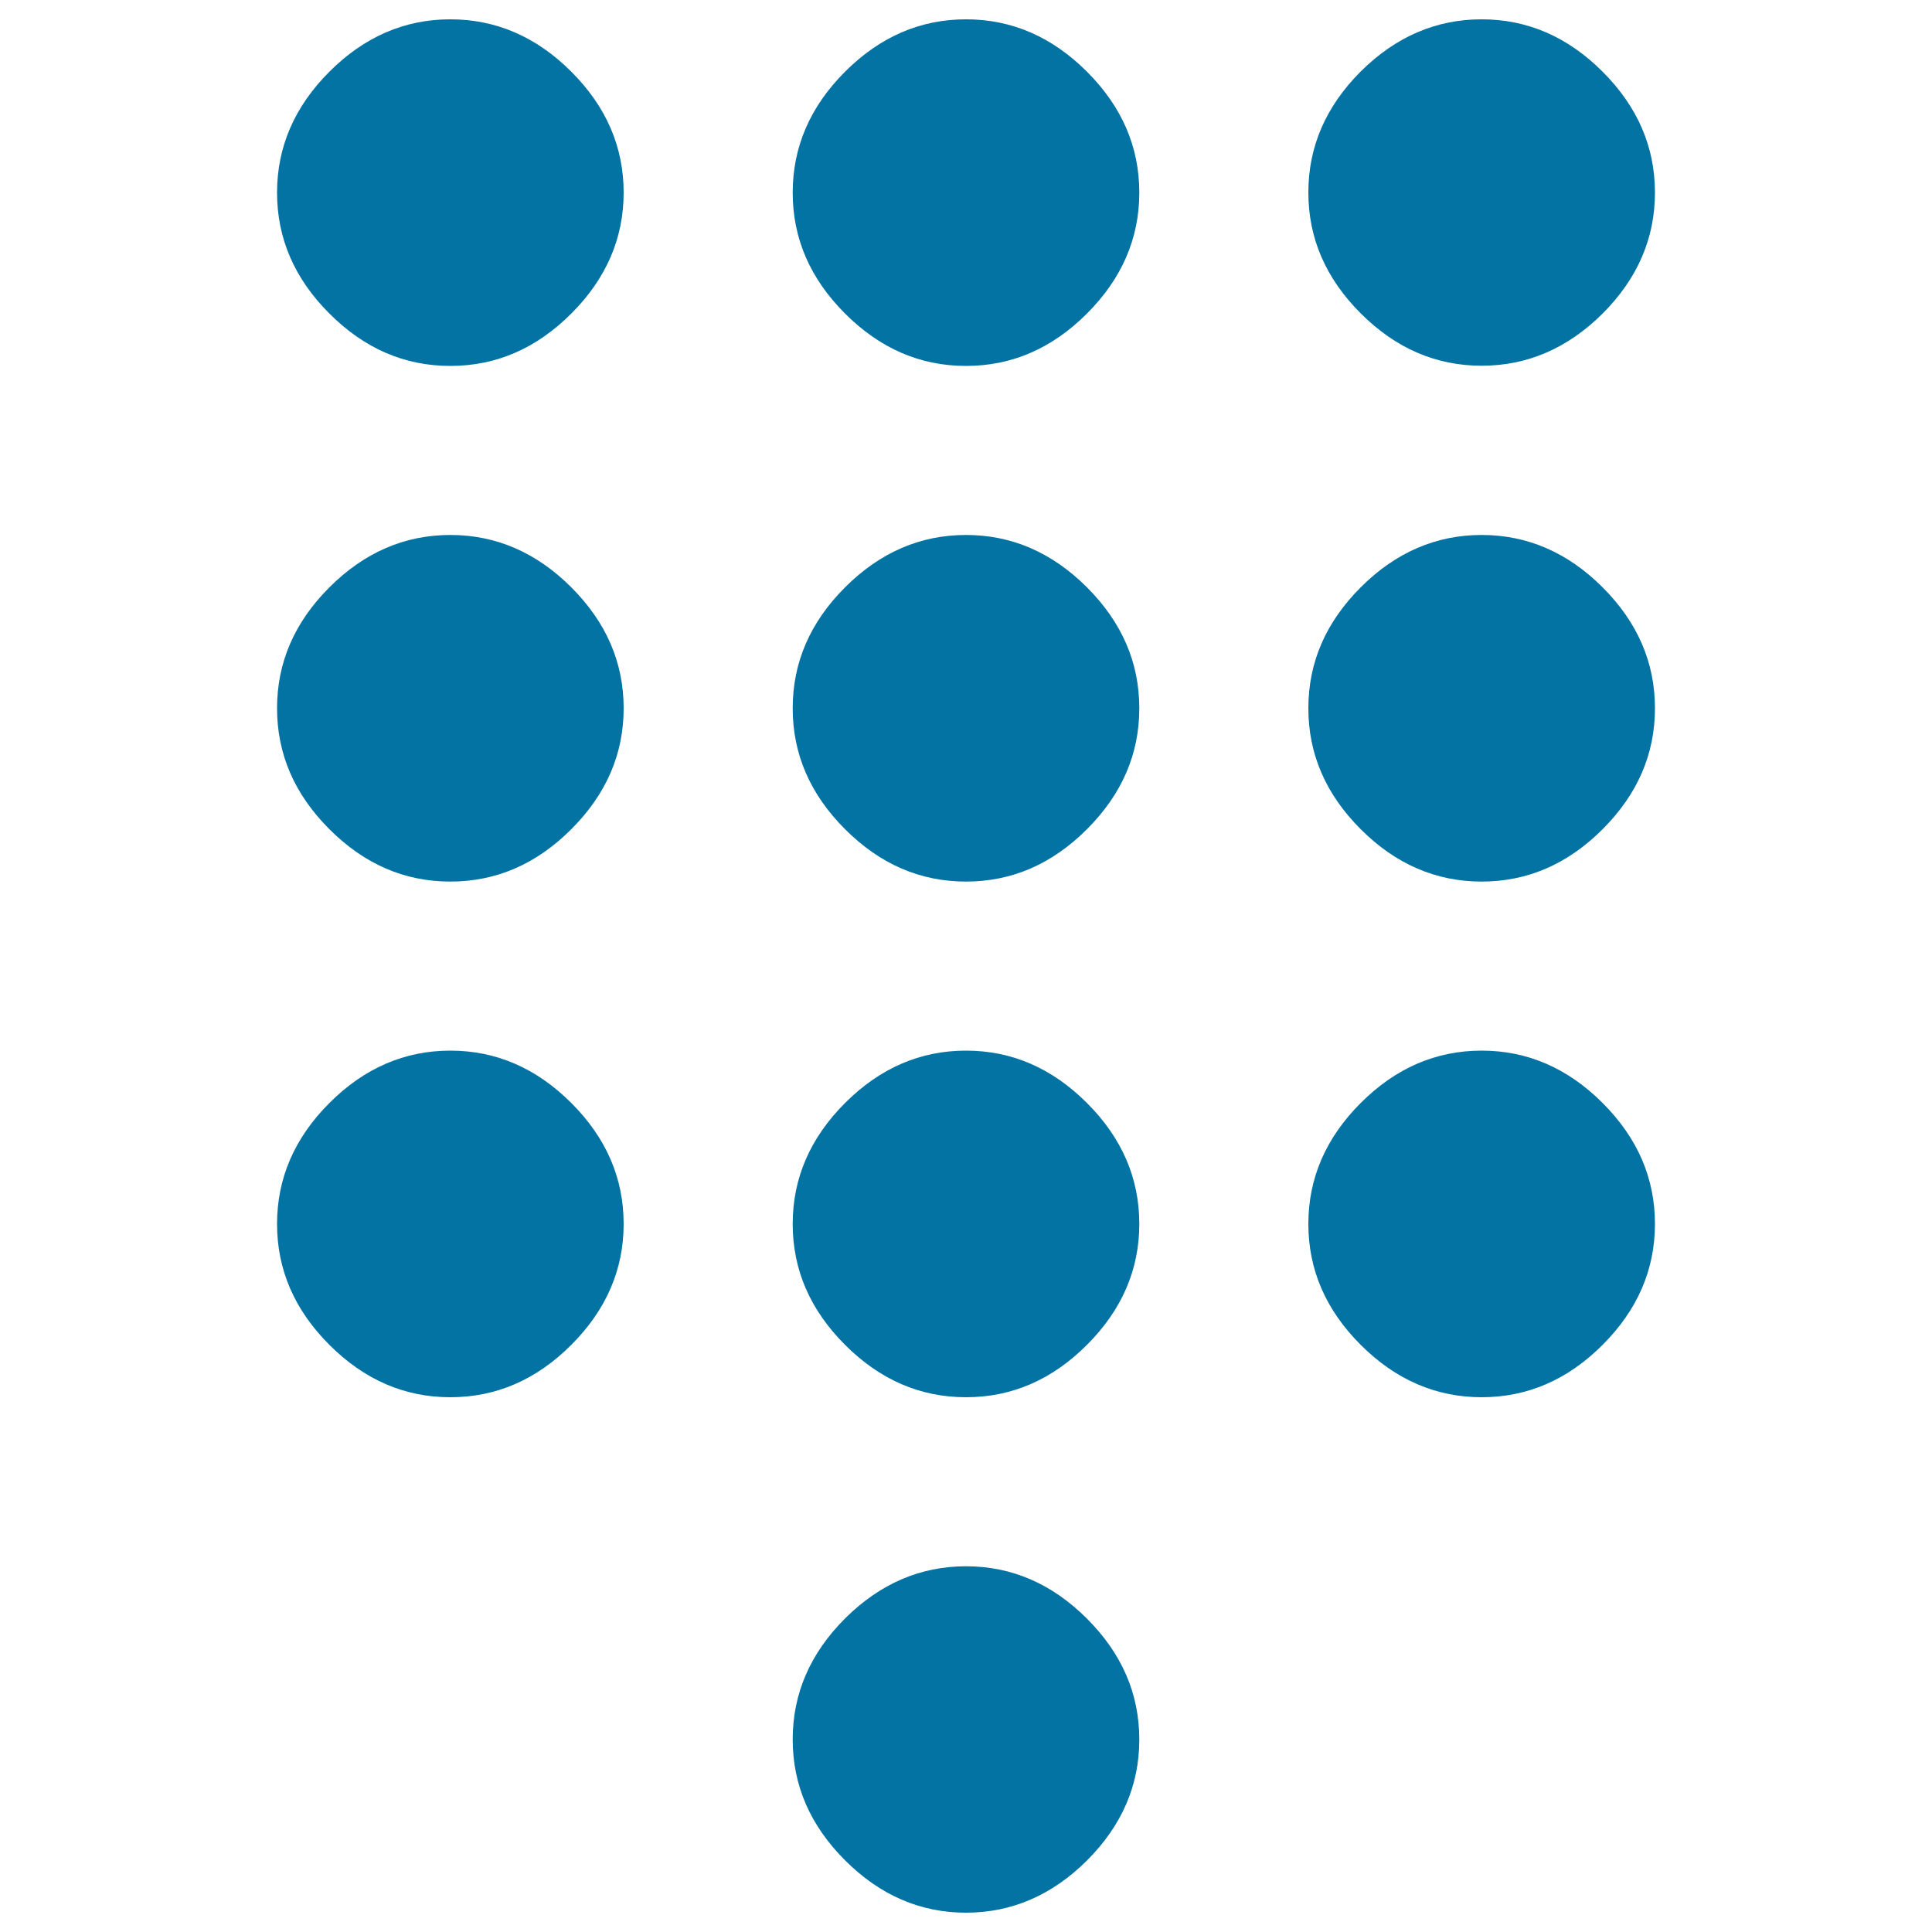 <svg xmlns="http://www.w3.org/2000/svg" viewBox="0 0 1000 1000" style="fill:#0273a2">
<title>Dialpad SVG icon</title>
<g><path d="M500,10c23.6,0,44.5,9,62.6,27.1c18.1,18.1,27.1,38.9,27.1,62.6c0,23.6-9,44.5-27.1,62.6c-18.1,18.1-38.9,27.1-62.6,27.1s-44.5-9-62.6-27.1c-18.1-18.1-27.1-38.9-27.1-62.6c0-23.6,9-44.5,27.1-62.6C455.5,19,476.4,10,500,10z M500,276.9c23.6,0,44.5,9,62.6,27.1c18.1,18.1,27.1,38.9,27.1,62.6s-9,44.5-27.1,62.6s-38.9,27.1-62.6,27.1s-44.5-9-62.6-27.1s-27.1-38.9-27.1-62.6s9-44.5,27.1-62.6C455.5,285.9,476.4,276.9,500,276.9z M766.9,276.9c23.6,0,44.5,9,62.6,27.1c18.1,18.1,27.1,38.9,27.1,62.6s-9,44.5-27.1,62.6s-38.9,27.1-62.6,27.1c-23.6,0-44.5-9-62.6-27.1c-18.1-18.1-27.1-38.9-27.1-62.6s9-44.5,27.1-62.6C722.4,285.9,743.3,276.9,766.9,276.9z M766.9,543.8c23.6,0,44.5,9,62.6,27.1s27.1,38.9,27.1,62.6c0,23.6-9,44.5-27.1,62.6c-18.1,18.1-38.9,27.1-62.6,27.1c-23.6,0-44.5-9-62.6-27.1c-18.1-18.1-27.1-38.9-27.1-62.6c0-23.6,9-44.5,27.1-62.6C722.4,552.8,743.3,543.8,766.9,543.8z M500,543.8c23.6,0,44.5,9,62.6,27.1s27.1,38.9,27.1,62.6c0,23.6-9,44.5-27.1,62.6c-18.1,18.1-38.9,27.1-62.6,27.1s-44.5-9-62.6-27.1c-18.1-18.1-27.1-38.9-27.1-62.6c0-23.6,9-44.5,27.1-62.6S476.4,543.8,500,543.8z M766.9,189.3c-23.6,0-44.5-9-62.6-27.1c-18.1-18.1-27.1-38.9-27.1-62.6c0-23.6,9-44.5,27.1-62.6C722.4,19,743.3,10,766.9,10c23.6,0,44.5,9,62.6,27.1c18.1,18.1,27.1,38.9,27.1,62.6c0,23.6-9,44.5-27.1,62.6C811.4,180.3,790.5,189.3,766.9,189.3z M233.1,543.8c23.6,0,44.5,9,62.6,27.1s27.1,38.9,27.1,62.6c0,23.6-9,44.5-27.1,62.6c-18.1,18.1-38.9,27.1-62.6,27.1s-44.5-9-62.6-27.1c-18.1-18.1-27.1-38.9-27.1-62.6c0-23.6,9-44.5,27.1-62.6C188.6,552.8,209.5,543.8,233.1,543.8z M233.1,276.9c23.6,0,44.5,9,62.6,27.1c18.1,18.1,27.1,38.9,27.1,62.6s-9,44.5-27.1,62.6s-38.9,27.1-62.6,27.1s-44.5-9-62.6-27.1c-18.1-18.1-27.1-38.9-27.1-62.6s9-44.5,27.1-62.6C188.6,285.9,209.5,276.9,233.1,276.9z M233.1,10c23.6,0,44.5,9,62.6,27.1c18.1,18.1,27.1,38.9,27.1,62.6c0,23.6-9,44.5-27.1,62.6c-18.1,18.1-38.9,27.1-62.6,27.1s-44.5-9-62.6-27.1c-18.1-18.1-27.1-38.9-27.1-62.6c0-23.6,9-44.5,27.1-62.6C188.6,19,209.5,10,233.1,10z M500,810.7c23.6,0,44.5,9,62.6,27.1c18.1,18.1,27.1,38.9,27.1,62.6c0,23.6-9,44.5-27.1,62.6C544.5,981,523.6,990,500,990s-44.5-9-62.6-27.1c-18.1-18.1-27.1-38.9-27.1-62.6c0-23.6,9-44.5,27.1-62.6C455.5,819.7,476.4,810.7,500,810.7z"/></g>
</svg>